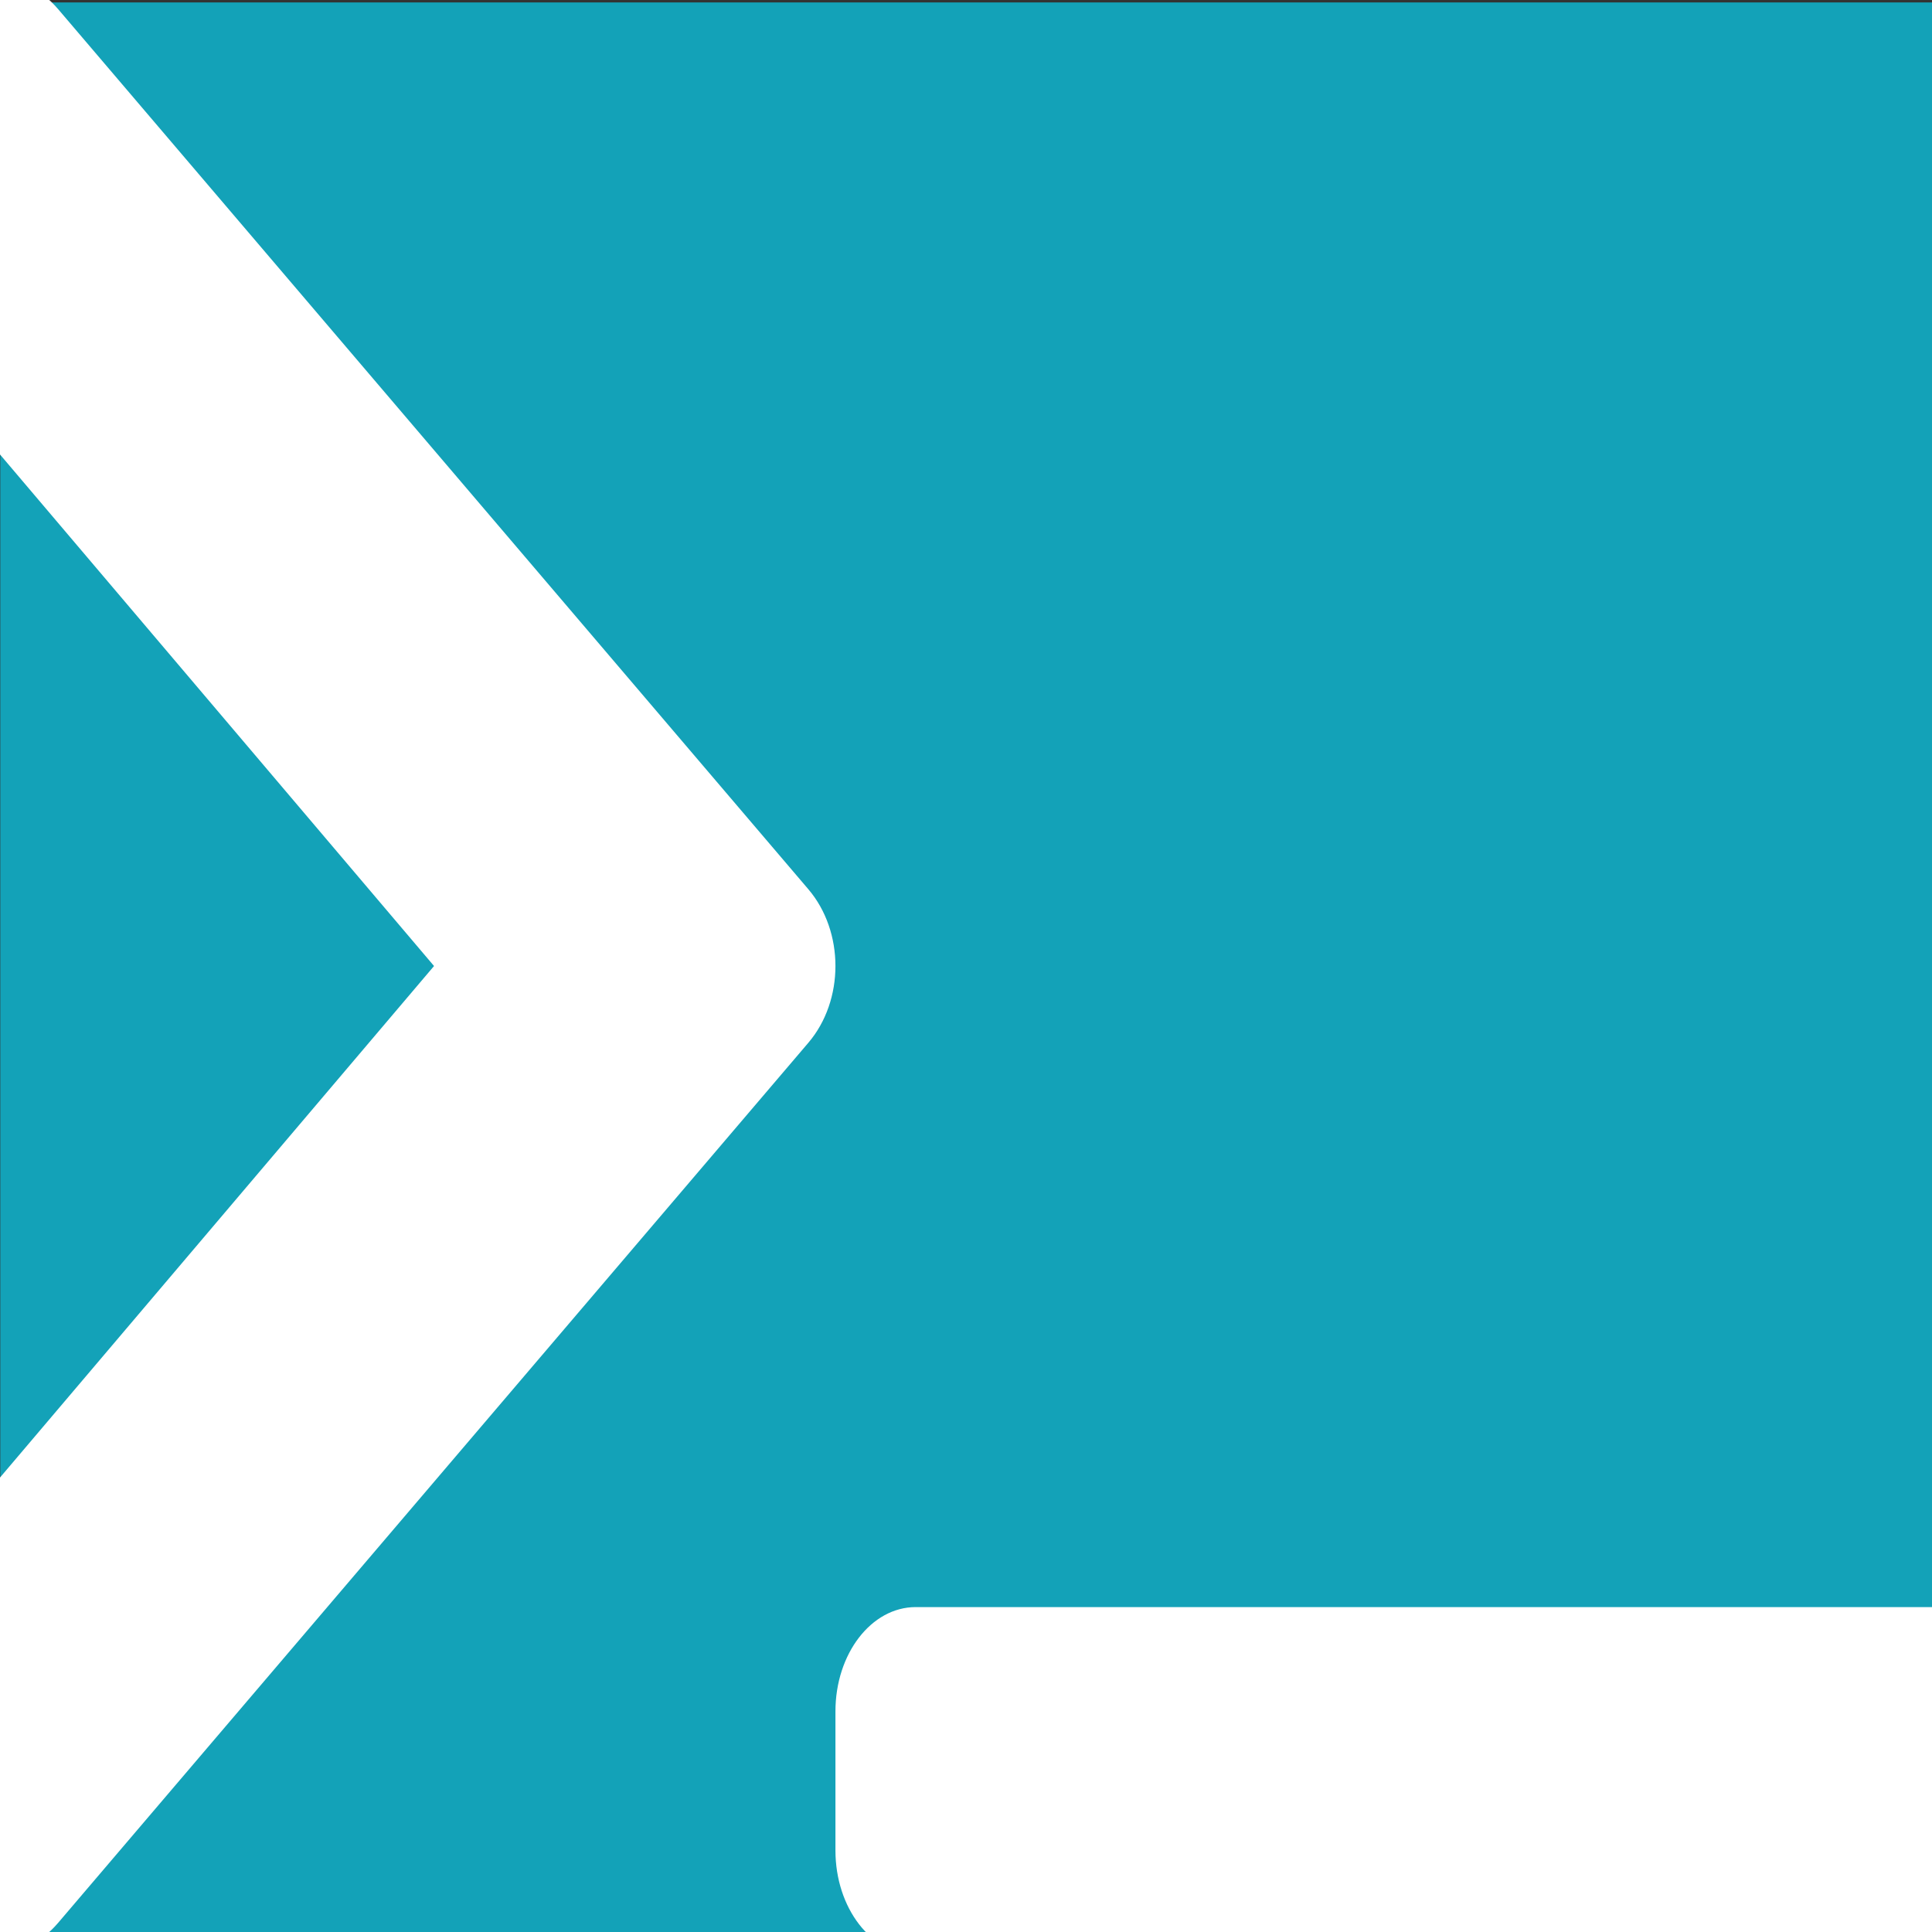 <?xml version="1.0" encoding="utf-8"?>
<!-- Generator: Adobe Illustrator 16.0.0, SVG Export Plug-In . SVG Version: 6.00 Build 0)  -->
<!DOCTYPE svg PUBLIC "-//W3C//DTD SVG 1.1//EN" "http://www.w3.org/Graphics/SVG/1.1/DTD/svg11.dtd">
<svg version="1.1" id="Capa_1" xmlns="http://www.w3.org/2000/svg" xmlns:xlink="http://www.w3.org/1999/xlink" x="0px" y="0px" width="200px" height="200px" viewBox="0 0 200 200" enable-background="new 0 0 200 200" xml:space="preserve">
	<rect x="0" y="0" width="200" height="200" fill="#333333" stroke="none"/>
	<path fill="#13A2B8" d="M200.029,200.252h-200v-200h200V200.252z"/>
	<path fill="#FFFFFF" d="M83.675,107.953L6.023,199.045c-3.743,4.395-9.821,4.395-13.565,0l-9.057-10.619c-3.737-4.387-3.745-11.494-0.013-15.893l61.543-72.531l-61.543-72.533c-3.732-4.396-3.724-11.506,0.013-15.89l9.057-10.626c3.745-4.393,9.822-4.393,13.565,0l77.652,91.095C87.421,96.438,87.421,103.564,83.675,107.953z"/>
	<path fill="#FFFFFF" d="M208.262,191.55v-14.391c0-5.961-3.717-10.793-8.305-10.793H94.788c-4.587,0-8.303,4.832-8.303,10.793v14.391c0,5.959,3.715,10.791,8.303,10.791h105.169C204.545,202.341,208.262,197.509,208.262,191.55z"/>
</svg>
